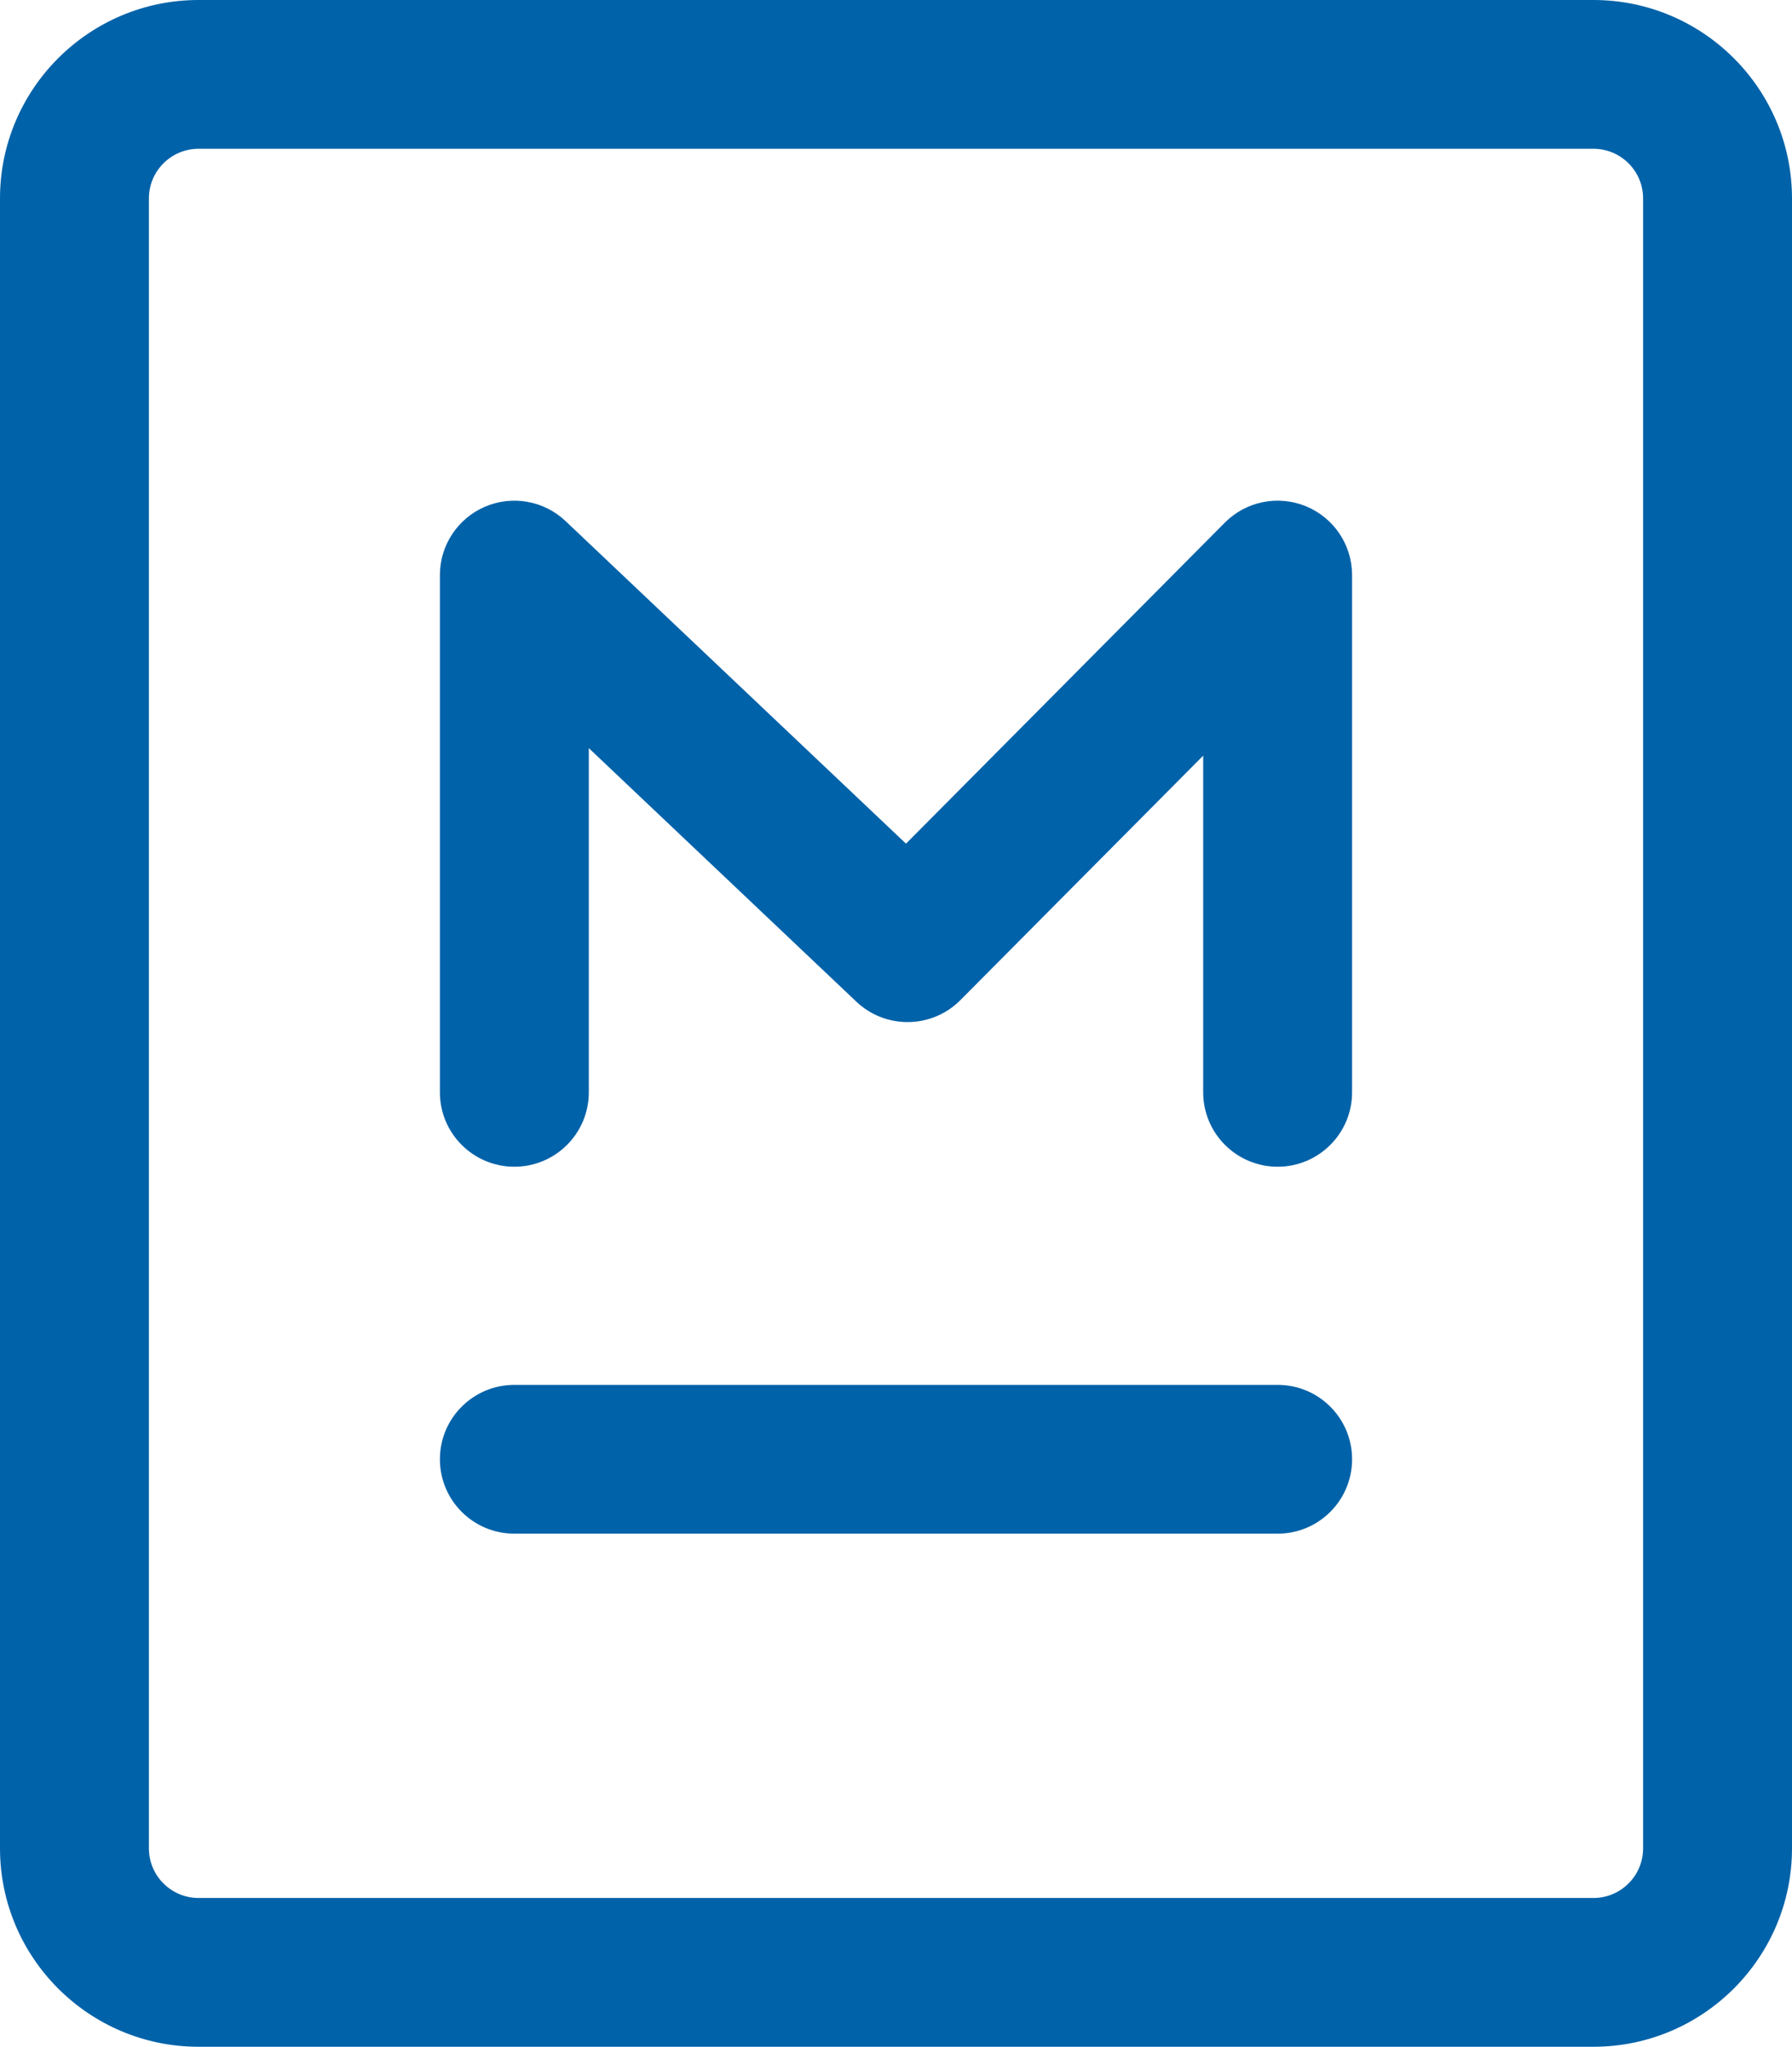 <svg 
 xmlns="http://www.w3.org/2000/svg"
 xmlns:xlink="http://www.w3.org/1999/xlink"
 width="578px" height="660px">
<path fill-rule="evenodd"  fill="rgb(0, 98, 169)"
 d="M513.963,660.000 L64.037,660.000 C28.728,660.000 0.000,631.304 0.000,596.031 L0.000,63.969 C0.000,28.697 28.728,-0.001 64.037,-0.001 L513.963,-0.001 C549.272,-0.001 577.999,28.697 577.999,63.969 L577.999,596.031 C577.999,631.304 549.272,660.000 513.963,660.000 ZM529.972,63.969 C529.972,55.149 522.792,47.977 513.963,47.977 L64.037,47.977 C55.208,47.977 48.028,55.149 48.028,63.969 L48.028,596.031 C48.028,604.851 55.208,612.023 64.037,612.023 L513.963,612.023 C522.792,612.023 529.972,604.851 529.972,596.031 L529.972,63.969 ZM412.096,494.543 L165.903,494.543 C152.638,494.543 141.890,483.802 141.890,470.555 C141.890,457.304 152.638,446.566 165.903,446.566 L412.096,446.566 C425.362,446.566 436.110,457.304 436.110,470.555 C436.110,483.802 425.354,494.543 412.096,494.543 ZM412.096,376.220 C398.835,376.220 388.083,365.483 388.083,352.231 L388.083,243.670 L309.785,322.488 C300.596,331.738 285.682,331.972 276.212,322.999 L189.917,241.245 L189.917,352.231 C189.917,365.483 179.164,376.220 165.903,376.220 C152.638,376.220 141.890,365.483 141.890,352.231 L141.890,185.439 C141.890,175.854 147.604,167.187 156.417,163.402 C165.235,159.615 175.459,161.435 182.424,168.033 L292.221,272.047 L395.048,168.545 C401.900,161.642 412.242,159.557 421.239,163.259 C430.236,166.960 436.106,175.722 436.102,185.439 L436.102,352.231 C436.110,365.483 425.354,376.220 412.096,376.220 Z"/>
</svg>